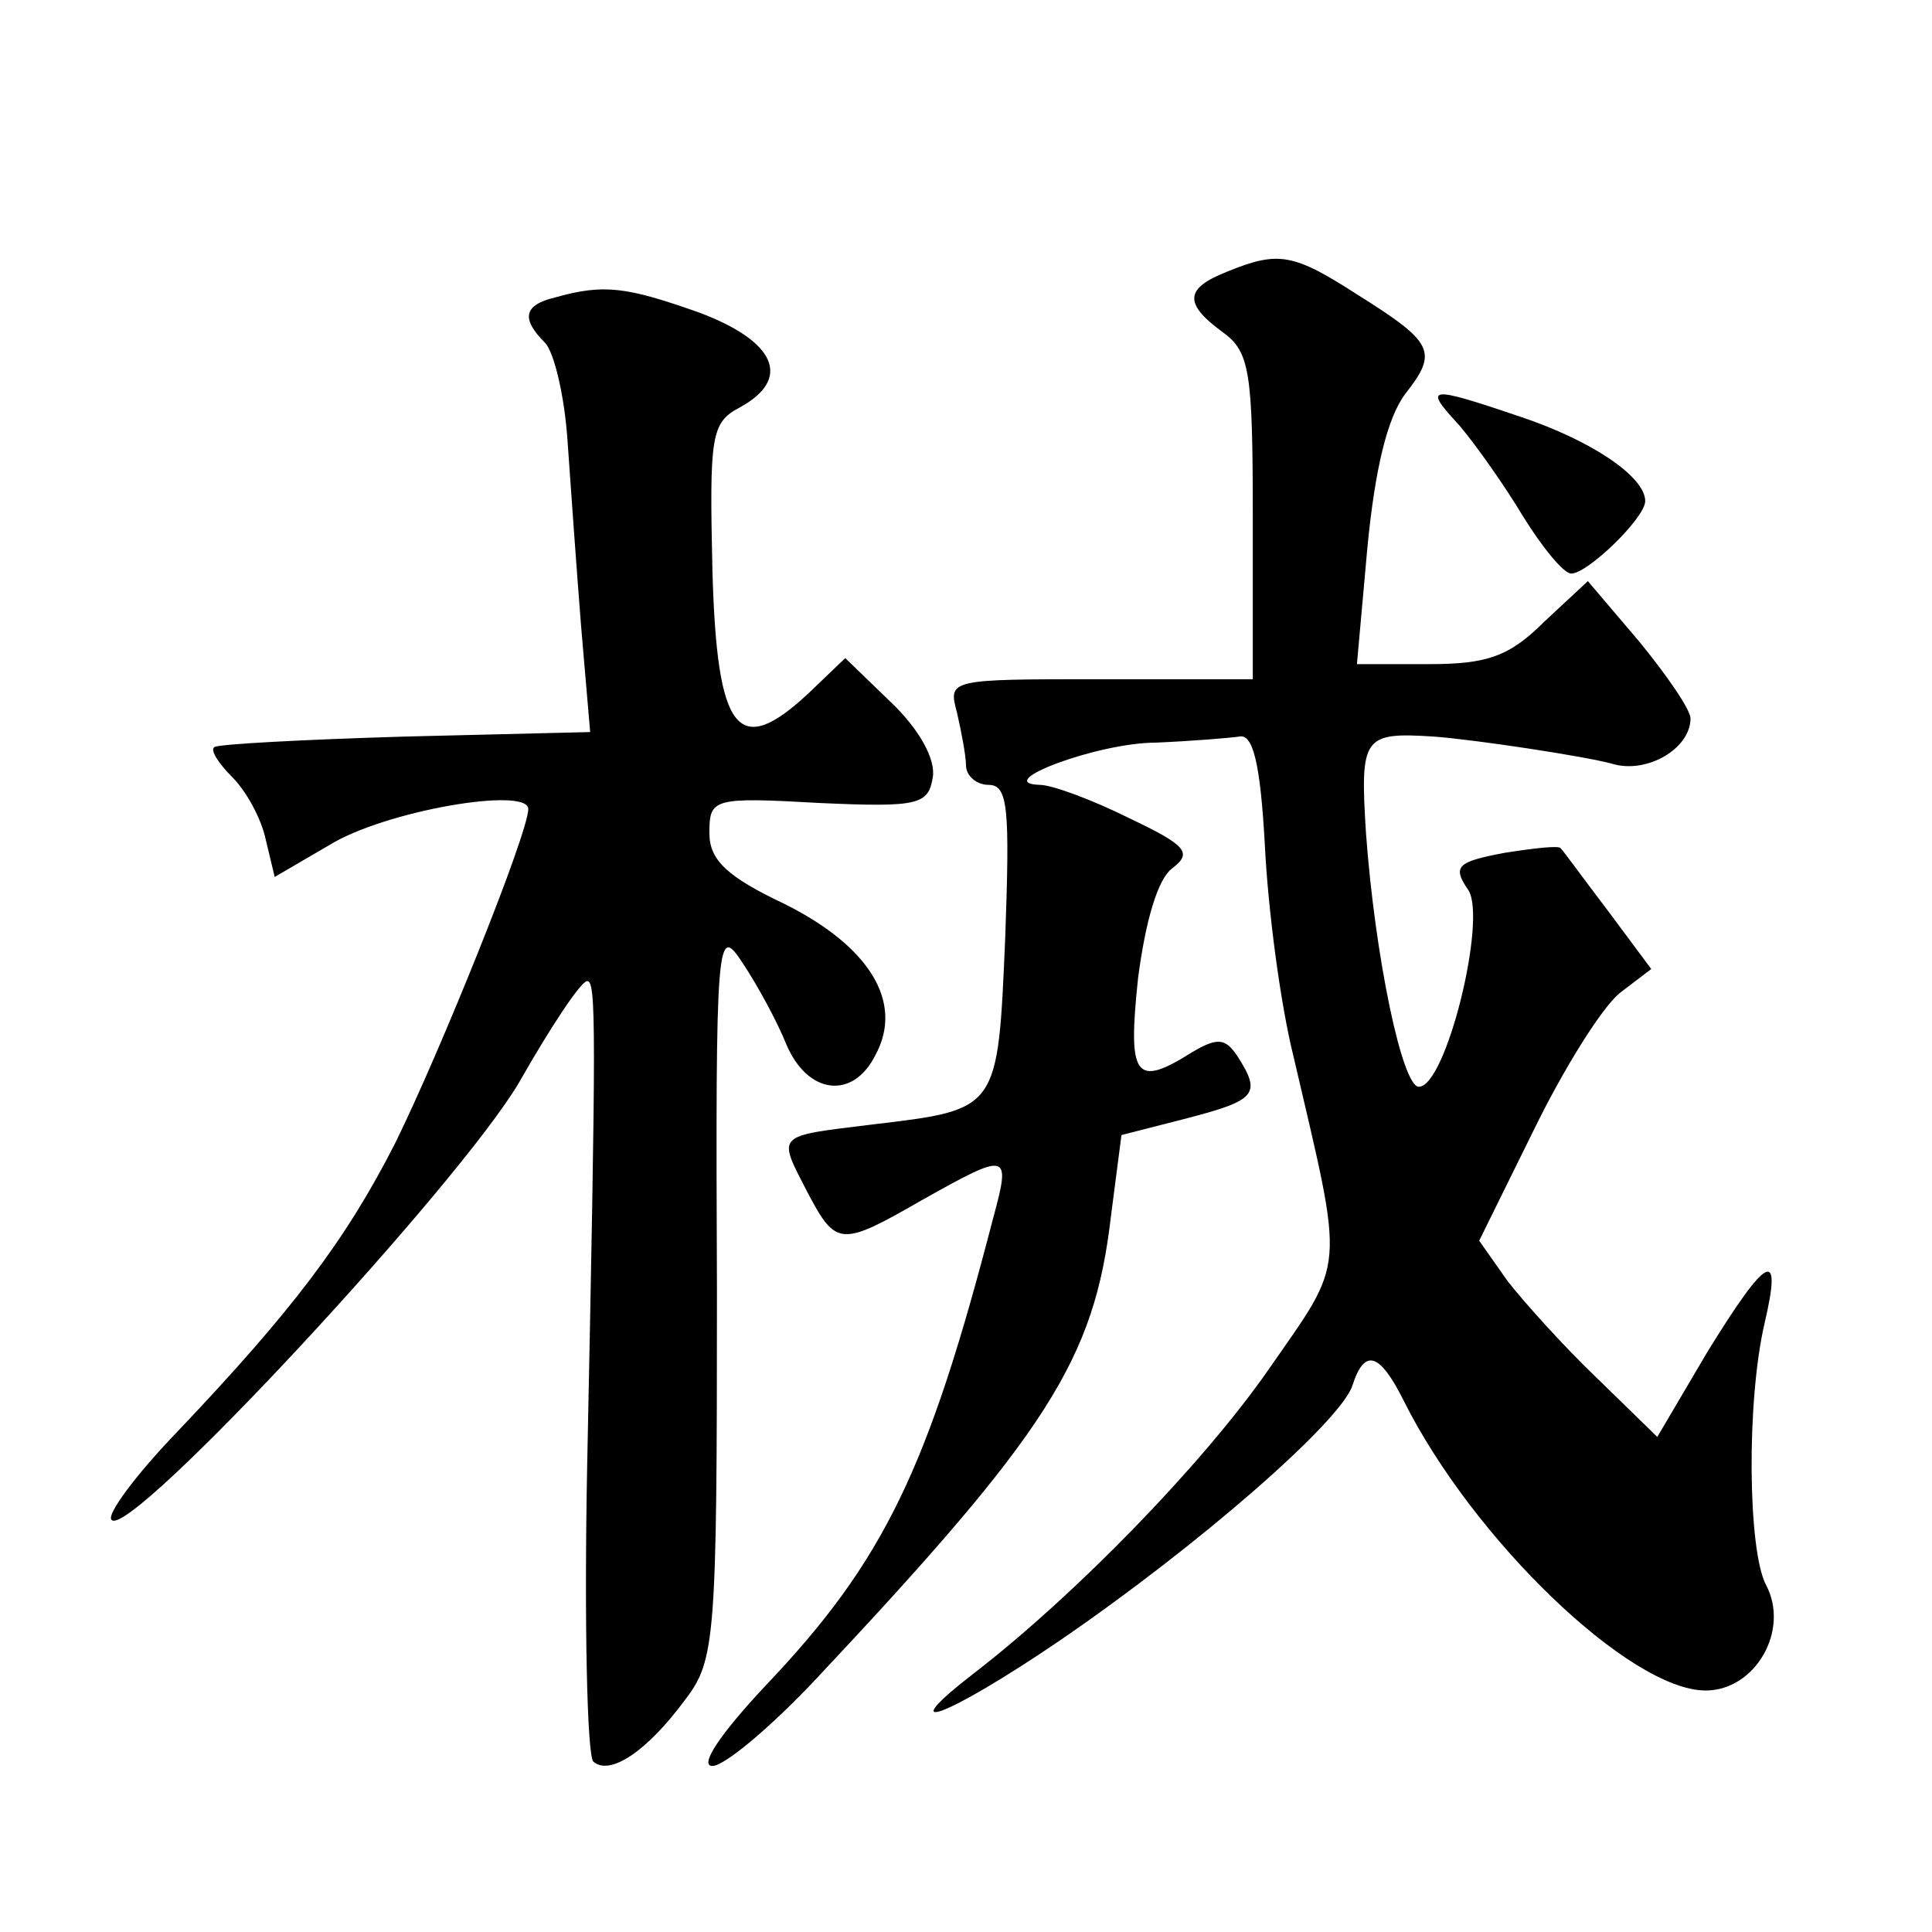 <?xml version="1.0" standalone="no"?>
<!DOCTYPE svg PUBLIC "-//W3C//DTD SVG 20010904//EN"
 "http://www.w3.org/TR/2001/REC-SVG-20010904/DTD/svg10.dtd">
<svg version="1.0" xmlns="http://www.w3.org/2000/svg"
 width="128pt" height="128pt" viewBox="0 0 128 128"
 preserveAspectRatio="xMidYMid meet">
<g transform="translate(0,128) scale(0.1,-0.1)"
fill="#0" stroke="none">
<path d="M813 1100 c-28 -11 -29 -21 -3 -40 18 -13 20 -26 20 -122 l0 -108 -101
0 c-100 0 -101 0 -95 -22 3 -13 6 -29 6 -35 0 -7 7 -13 15 -13 13 0 14 -16 11 -101
-5 -115 -4 -114 -88 -124 -65 -8 -63 -6 -43 -45 19 -36 22 -36 76 -5 57 32 59 32
47 -12 -43 -166 -72 -227 -151 -310 -30 -32 -44 -53 -35 -53 8 0 39 26 69 58 153
163 184 211 195 306 l7 54 43 11 c46 12 50 16 34 41 -8 12 -13 13 -30 3 -38 -24
-43 -17 -36 49 5 38 13 66 23 73 13 10 9 15 -29 33 -24 12 -51 22 -59 22 -33 1
38 28 77 28 23 1 48 3 55 4 9 2 14 -17 17 -72 2 -41 10 -104 19 -140 34 -146 35
-133 -17 -208 -44 -63 -128 -149 -194 -200 -57 -44 -19 -30 56 21 92 63 186 145
194 169 8 25 18 22 34 -10 46 -92 150 -192 200 -192 33 0 56 40 40 70 -12 23 -13
121 -1 173 12 51 2 46 -38 -19 l-33 -56 -40 39 c-22 21 -48 50 -59 64 l-19 27 36
73 c20 41 45 81 57 91 l21 16 -29 39 c-16 21 -29 39 -31 41 -1 2 -18 0 -37 -3 -32
-6 -35 -9 -24 -25 12 -20 -15 -130 -33 -130 -11 0 -29 86 -35 168 -4 64 -2 67 45
64 27 -2 100 -13 118 -18 23 -7 52 10 52 30 0 6 -16 29 -34 51 l-34 40 -29 -27
c-23 -23 -38 -28 -76 -28 l-48 0 7 78 c5 51 13 85 25 101 22 28 19 34 -32 66 -42
27 -52 29 -86 15z M368 1083 c-21 -5 -23 -14 -7 -30 6 -6 13 -35 15 -65 2 -29 6
-85 9 -123 l6 -70 -123 -3 c-67 -2 -124 -5 -126 -7 -3 -2 3 -11 12 -20 9 -9 19
-27 22 -41 l6 -25 36 21 c37 23 132 39 132 24 0 -16 -58 -160 -88 -221 -33 -65
-69 -112 -144 -191 -28 -29 -48 -56 -44 -59 12 -13 230 222 270 290 21 37 41 67
45 67 6 0 6 -28 0 -322 -2 -103 0 -190 4 -195 11 -10 36 7 61 41 20 26 21 41 21
271 -1 236 0 243 17 217 10 -15 23 -39 29 -54 14 -33 44 -37 59 -7 19 35 -4 72
-60 100 -38 18 -50 29 -50 47 0 23 2 24 73 20 66 -3 72 -1 75 17 2 12 -9 32 -28
50 l-30 29 -24 -23 c-47 -44 -61 -27 -64 81 -2 89 -1 98 18 108 35 19 24 44 -27
63 -48 17 -63 19 -95 10z M967 998 c11 -13 30 -40 42 -60 13 -21 27 -38 32 -38
11 0 49 37 49 48 0 16 -35 40 -83 56 -62 21 -64 20 -40 -6z"/>
</g>
</svg>
